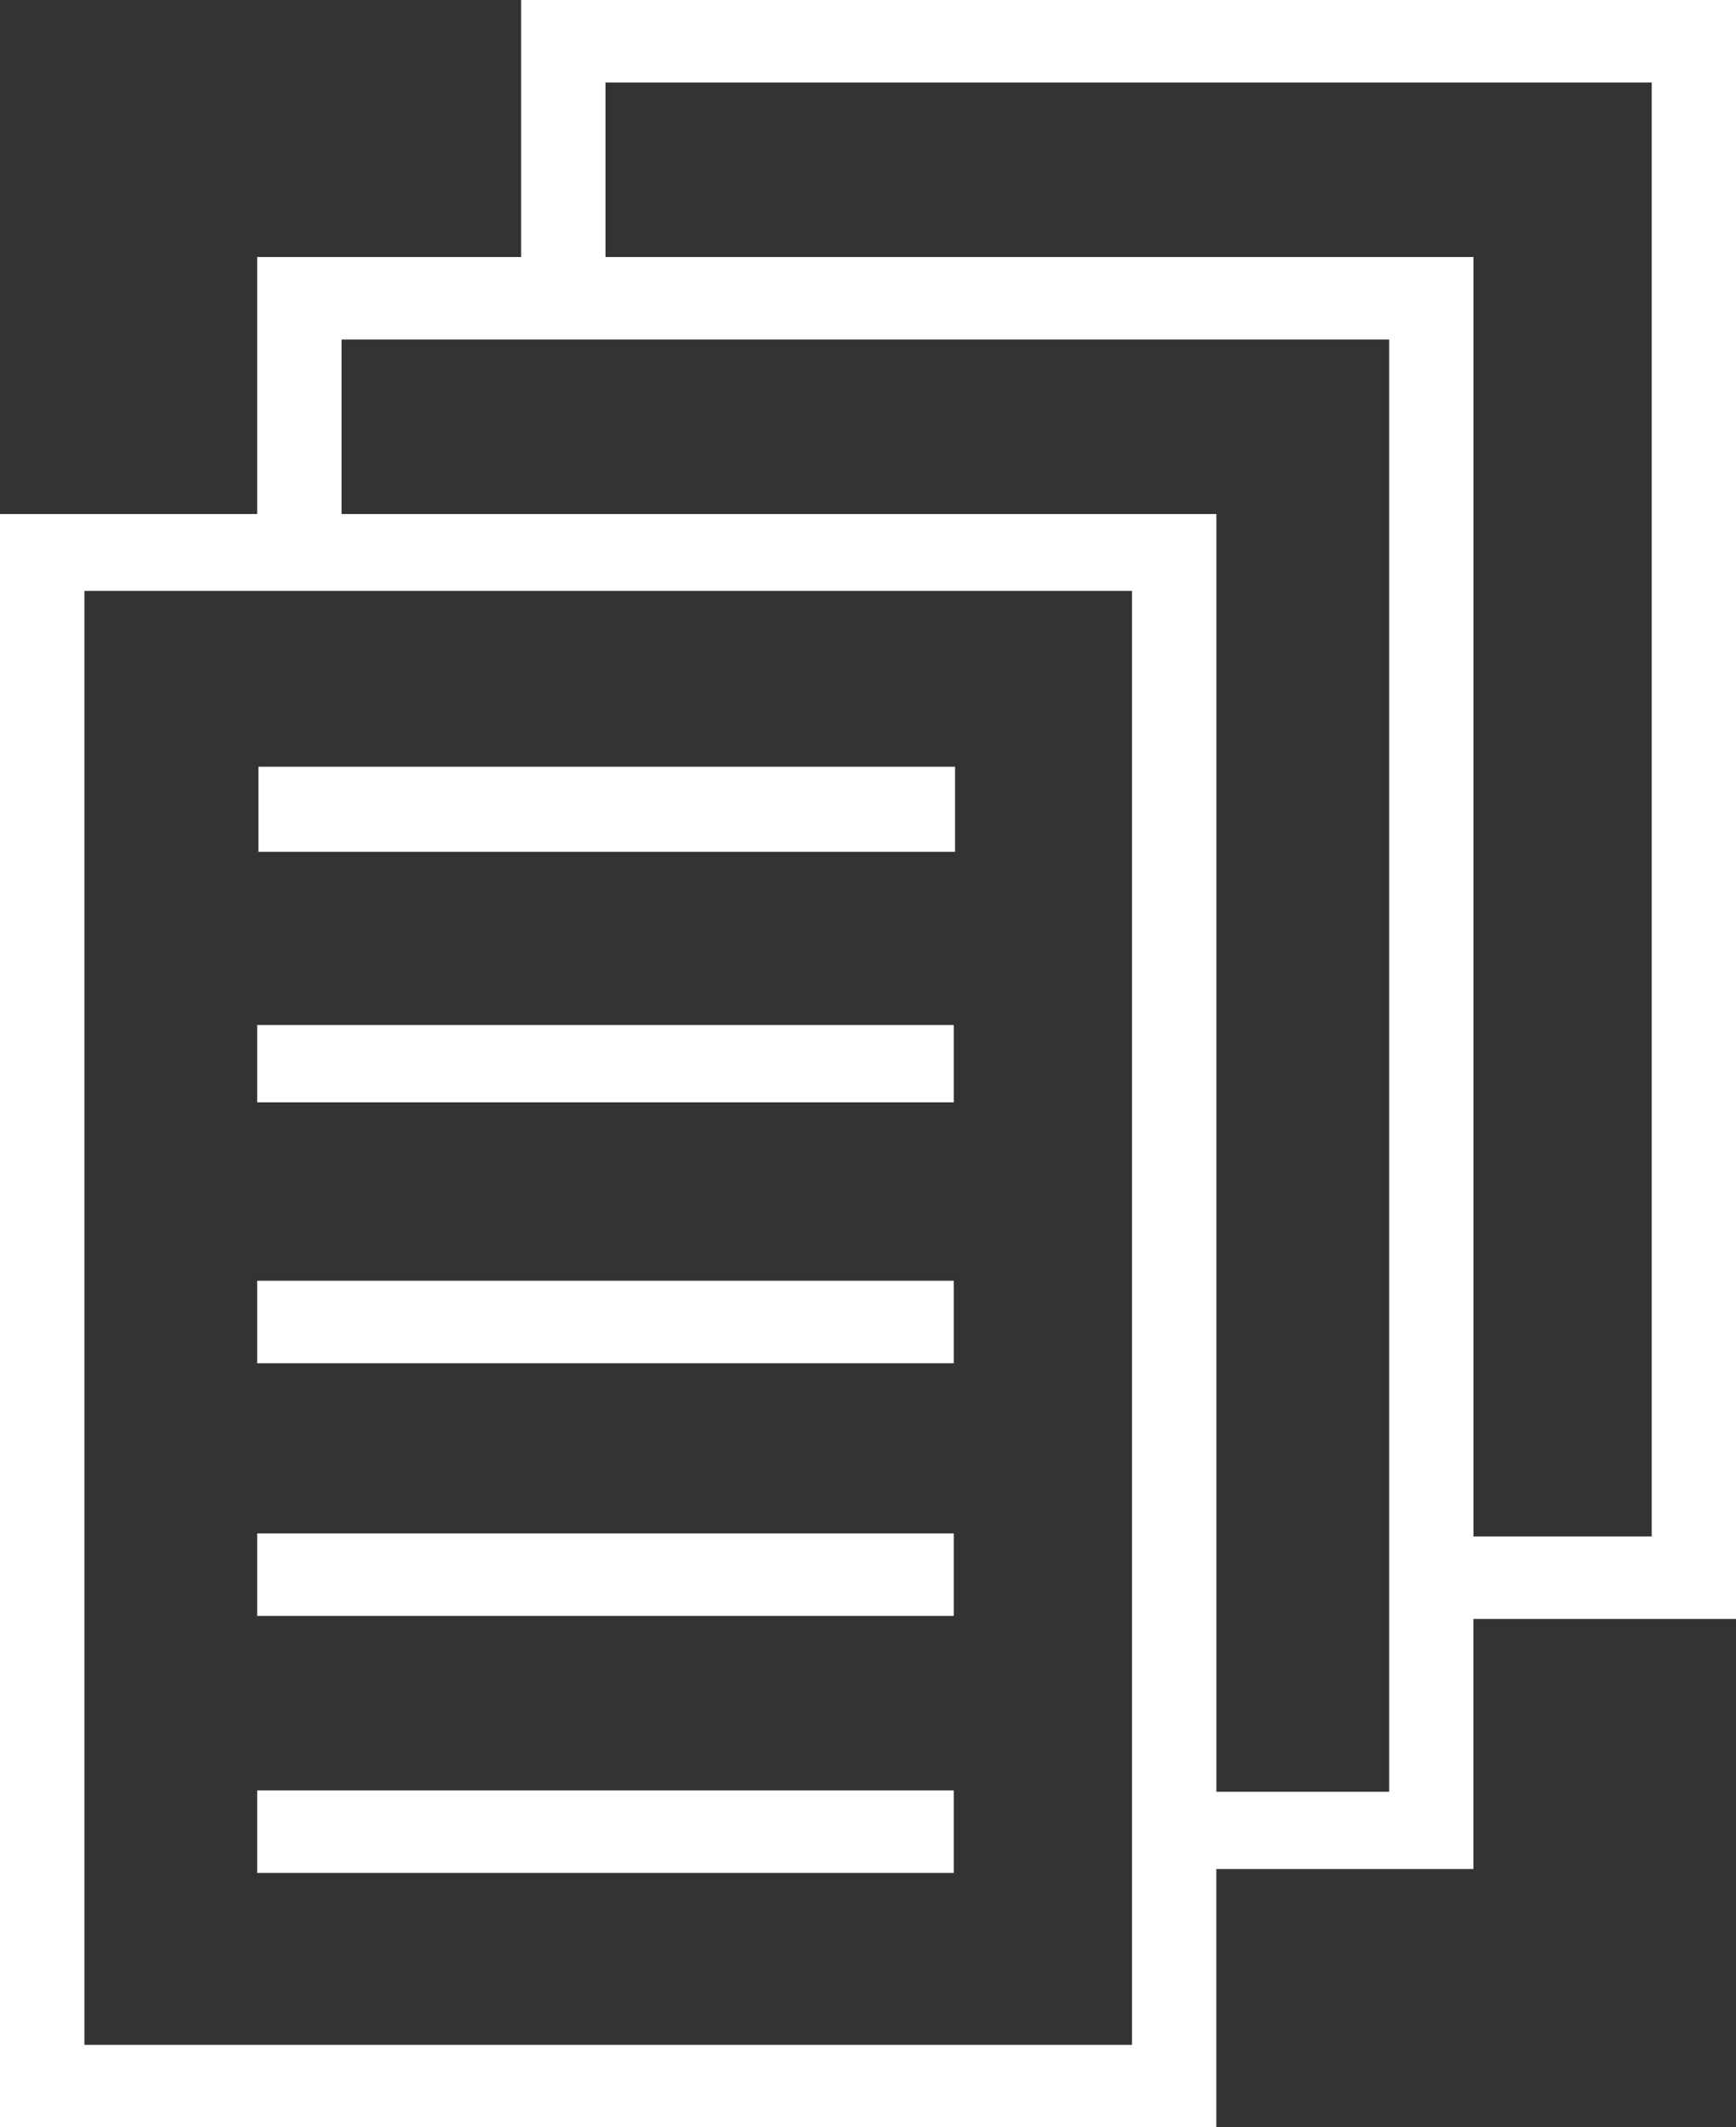 <svg id="icon-file.svg" xmlns="http://www.w3.org/2000/svg" width="40" height="49" viewBox="0 0 40 49">
  <rect x="0" y="0" width="40" height="49" fill="#333333" stroke="none"/>
  <defs>
    <style>
      .cls-1 {
        fill: #fff;
        fill-rule: evenodd;
      }
    </style>
  </defs>
  <path id="files" class="cls-1" d="M158.951,1392.29H165V1355H137.008v5.92h-6.082v5.92H125V1404h28.026v-5.95h5.924v-5.76Zm4.107-35.39v33.49h-4.107v-29.47h-20v-4.02h24.107Zm-6.05,5.92v33.45h-3.981v-29.43H132.87v-4.02h24.138Zm-5.925,39.28H126.945v-33.49h24.138v33.49Zm-4.107-3.96v-1.9h-16.05v1.9h16.05Zm0-5.92v-1.9h-16.05v1.9h16.05Zm0-5.82v-1.9h-16.05v1.9h16.05Zm0-6.01v-1.78h-16.05v1.78h16.05Zm-16.021-7.73h16.051v1.96H130.955v-1.96Z" transform="translate(-125 -1355)"/>
</svg>
